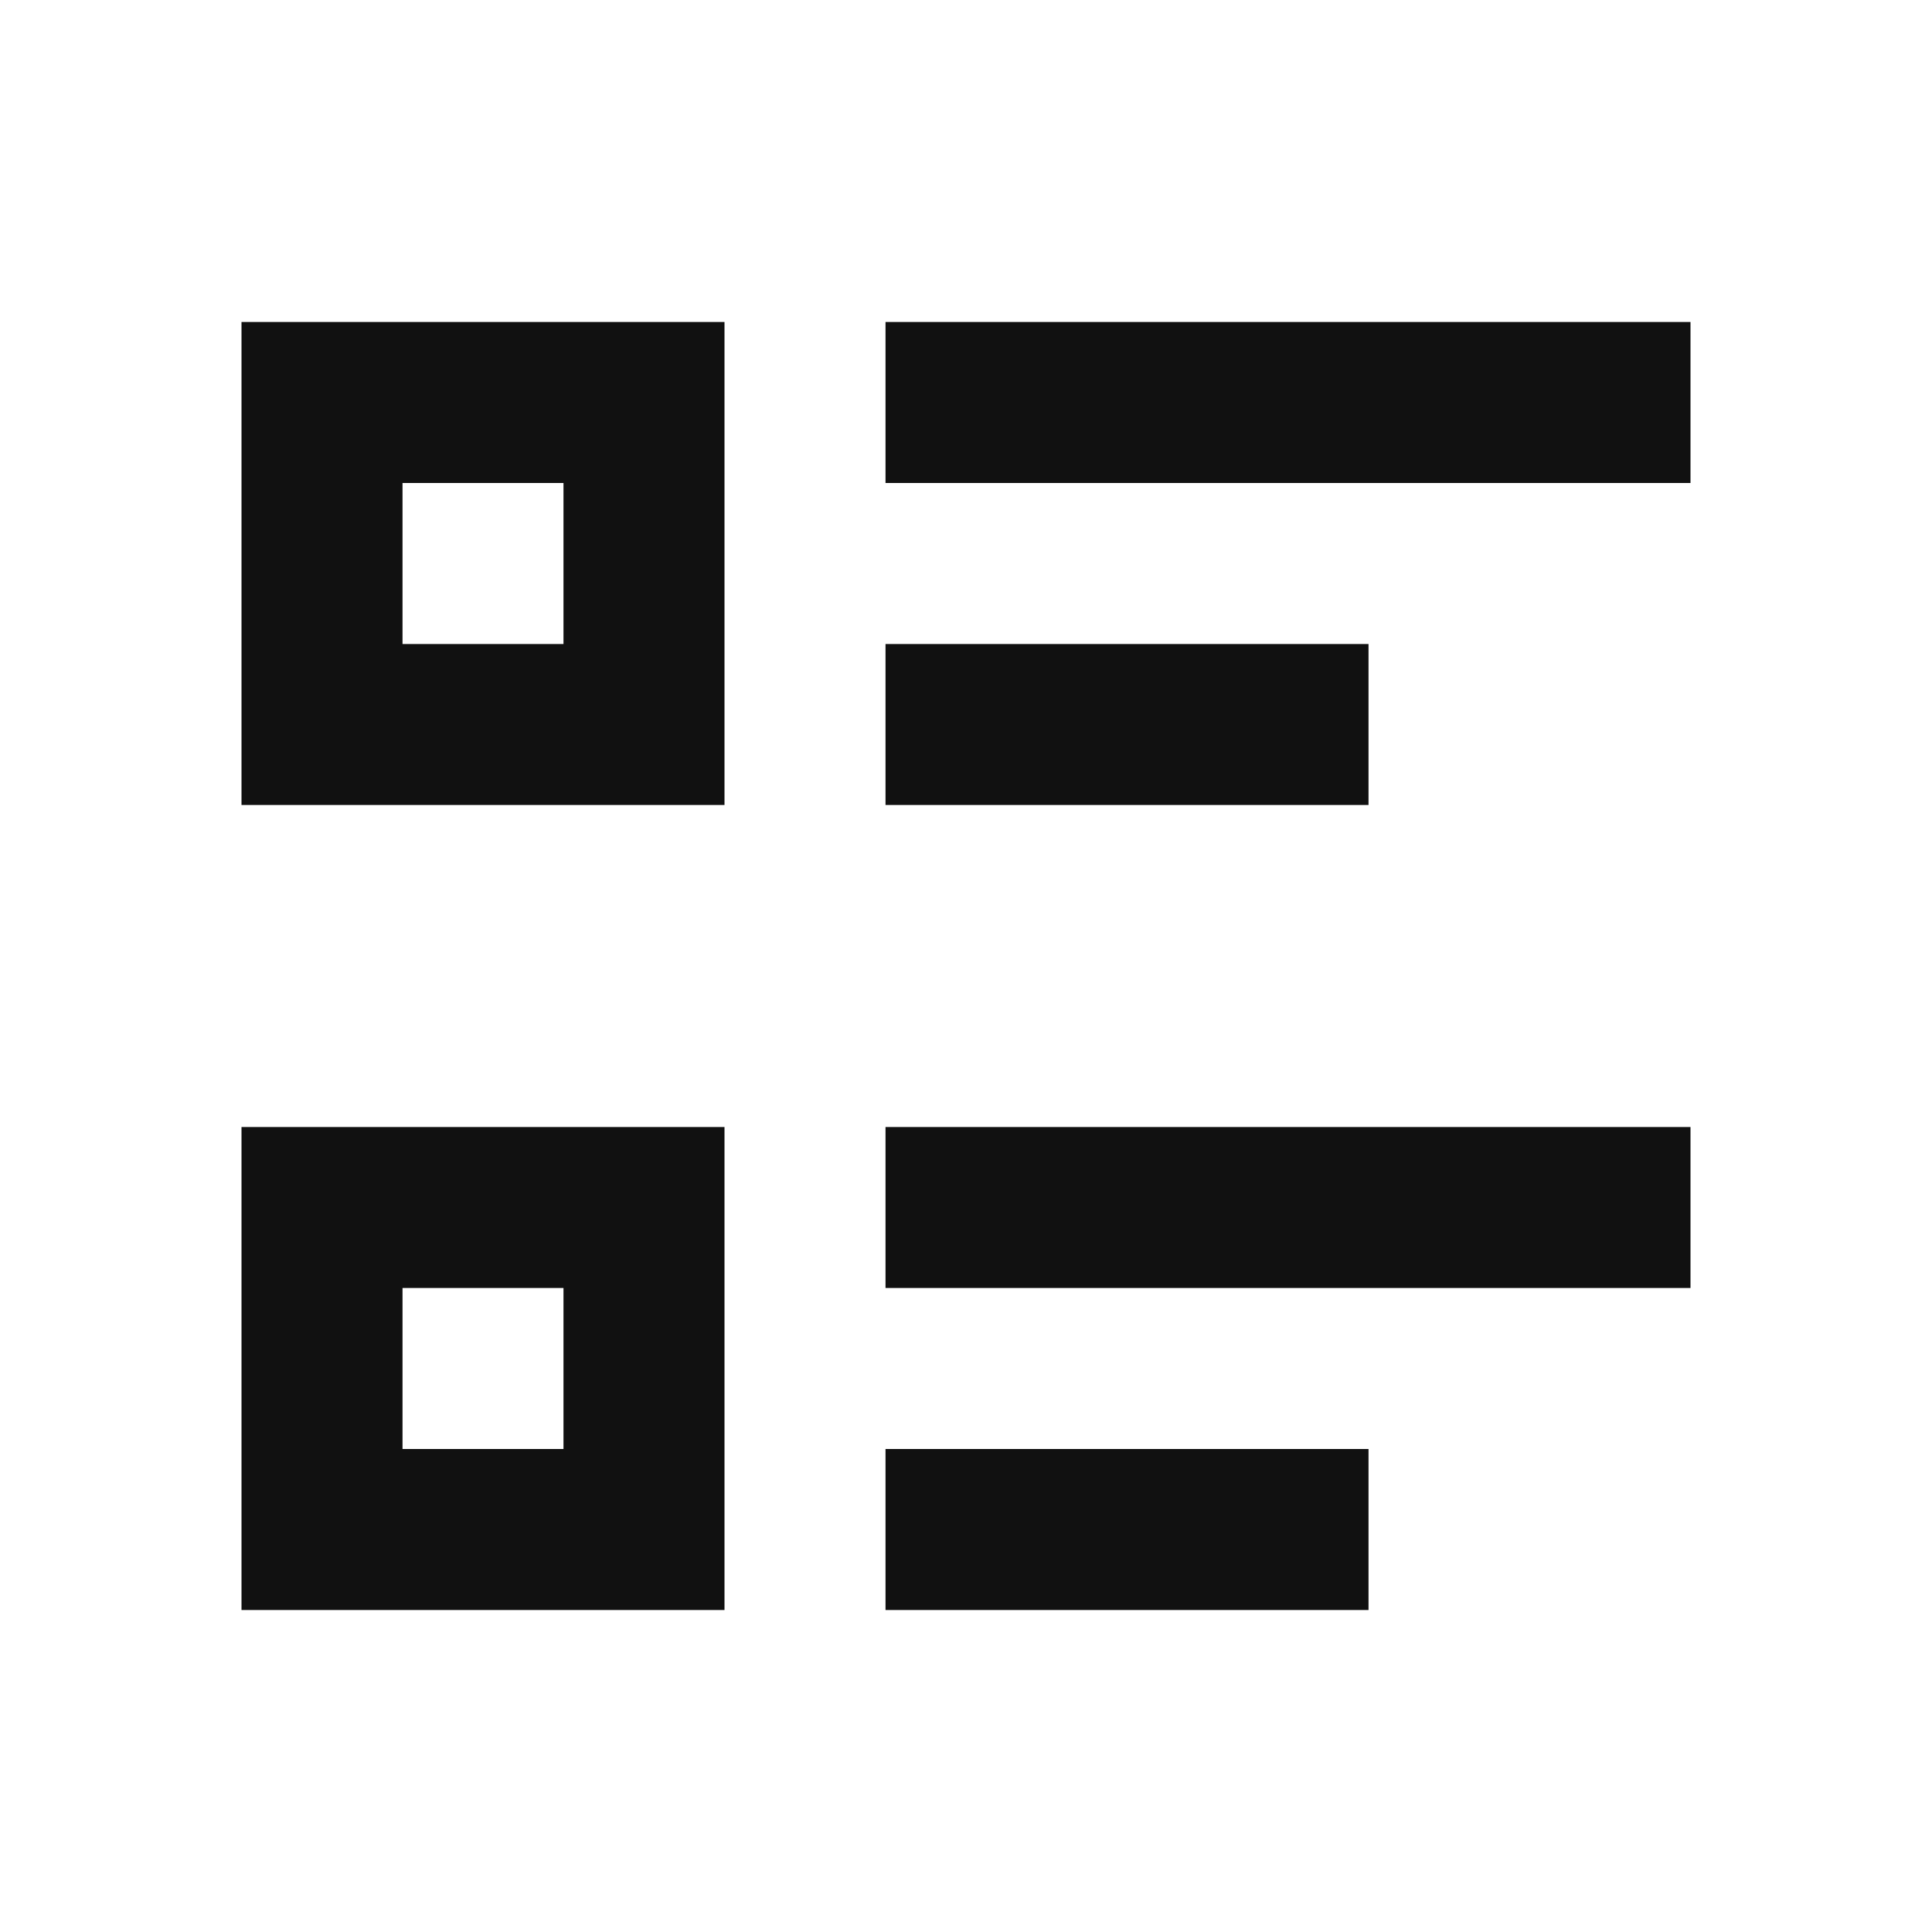 <svg width="32" height="32" viewBox="0 0 32 32" fill="none" xmlns="http://www.w3.org/2000/svg">
<g clip-path="url(#clip0_1244_17742)">
<path d="M14.667 5.333H28V8H14.667V5.333ZM14.667 10.667H22.667V13.333H14.667V10.667ZM14.667 18.667H28V21.333H14.667V18.667ZM14.667 24H22.667V26.667H14.667V24ZM4 5.333H12V13.333H4V5.333ZM6.667 8V10.667H9.333V8H6.667ZM4 18.667H12V26.667H4V18.667ZM6.667 21.333V24H9.333V21.333H6.667Z" fill="#111111"/>
</g>
<defs>
<clipPath id="clip0_1244_17742">
<rect width="32" height="32" fill="white"/>
</clipPath>
</defs>
</svg>
